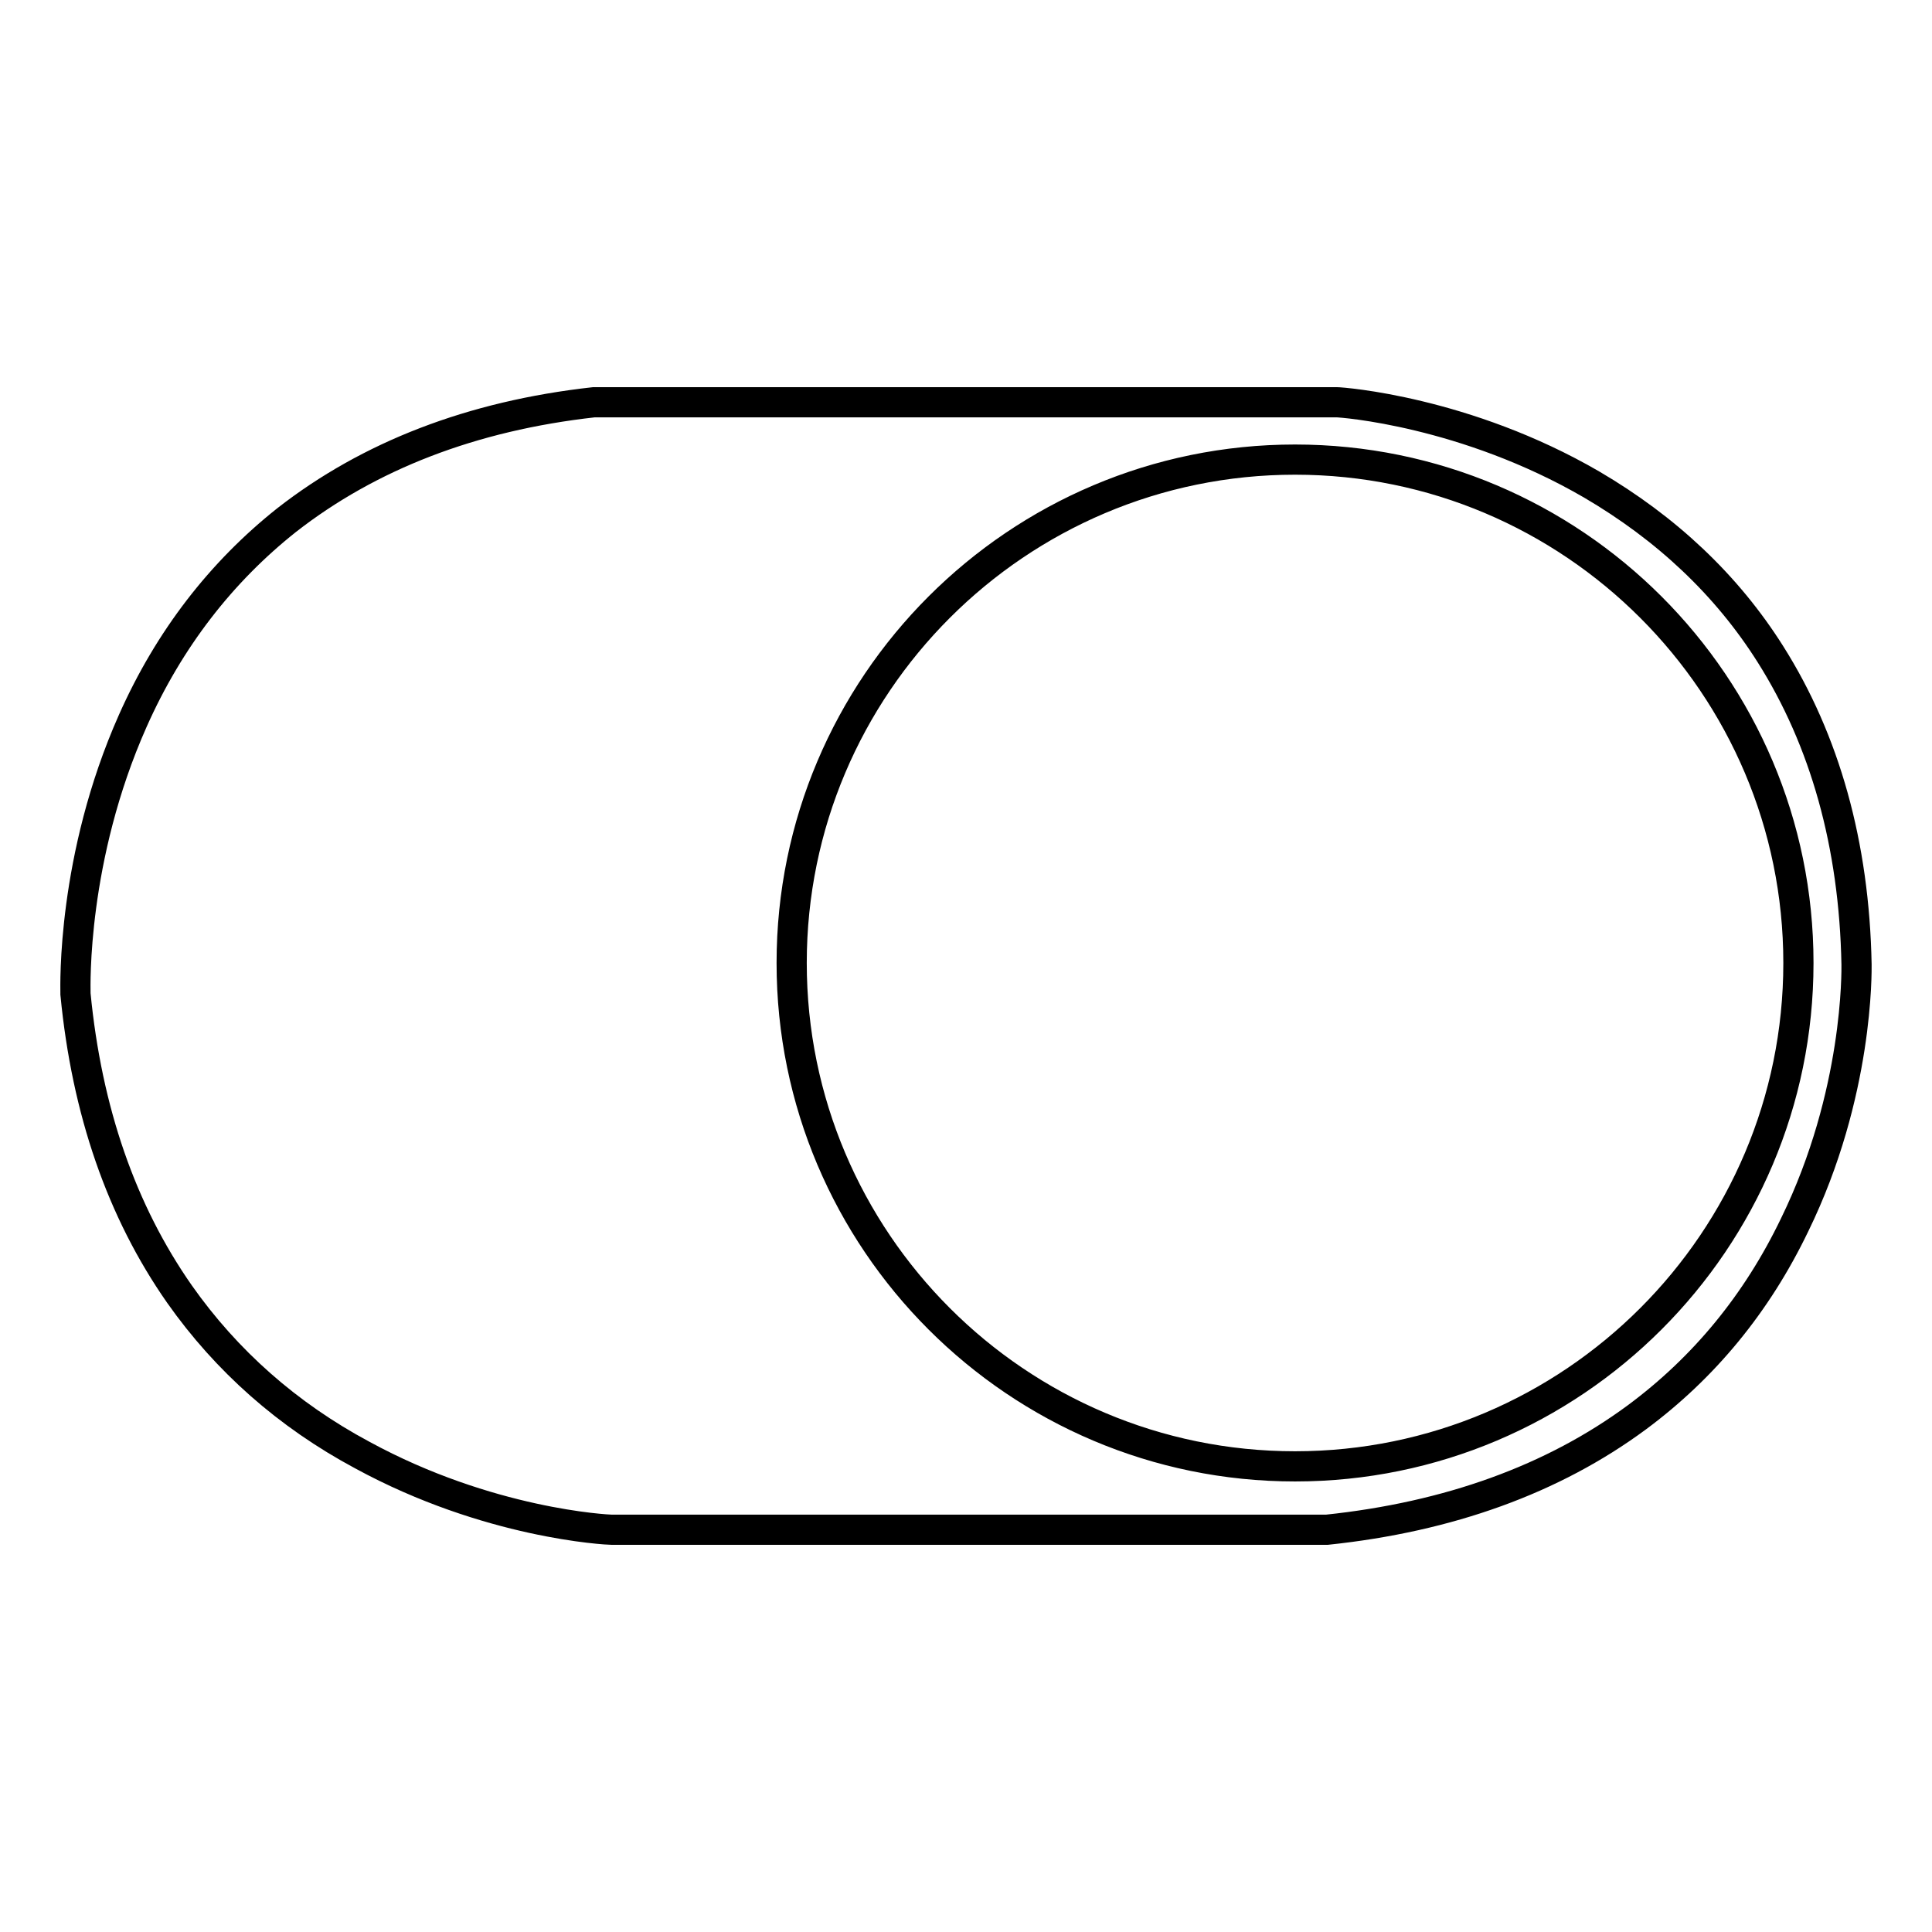 <?xml version="1.0" encoding="utf-8"?>
<!-- Svg Vector Icons : http://www.onlinewebfonts.com/icon -->
<!DOCTYPE svg PUBLIC "-//W3C//DTD SVG 1.1//EN" "http://www.w3.org/Graphics/SVG/1.1/DTD/svg11.dtd">
<svg version="1.1" xmlns="http://www.w3.org/2000/svg" xmlns:xlink="http://www.w3.org/1999/xlink" x="0px" y="0px" viewBox="0 0 256 256" enable-background="new 0 0 256 256" xml:space="preserve">
<g> <path stroke-width="4" fill-opacity="0" stroke="#000000"  d="M246,127.8c-0.3-15.9-4.2-29.7-11.4-41.1c-5.8-9.2-13.8-16.7-23.7-22.5c-16.7-9.7-33.1-10.9-33.8-10.9 l-98.4,0C62.5,55.1,48.9,60.4,38,68.9c-8.7,6.9-15.6,15.8-20.4,26.6c-8.1,18.2-7.6,35.2-7.6,36l0,0.2c1.5,15.5,6.1,28.8,13.8,39.8 c6.2,8.8,14.3,16,24.2,21.3c16.7,9.1,32.4,9.9,33.1,9.9l94.7,0c16.2-1.7,30-6.7,41.1-14.9c8.9-6.6,15.9-15.1,20.9-25.5 C246.3,144.9,246,128.5,246,127.8L246,127.8z M171.6,194.3c-36.8,0-66.7-29.9-66.7-66.7c0-36.8,29.9-66.7,66.7-66.7 s66.7,29.9,66.7,66.7C238.3,164.4,208.4,194.3,171.6,194.3z"/></g>
</svg>